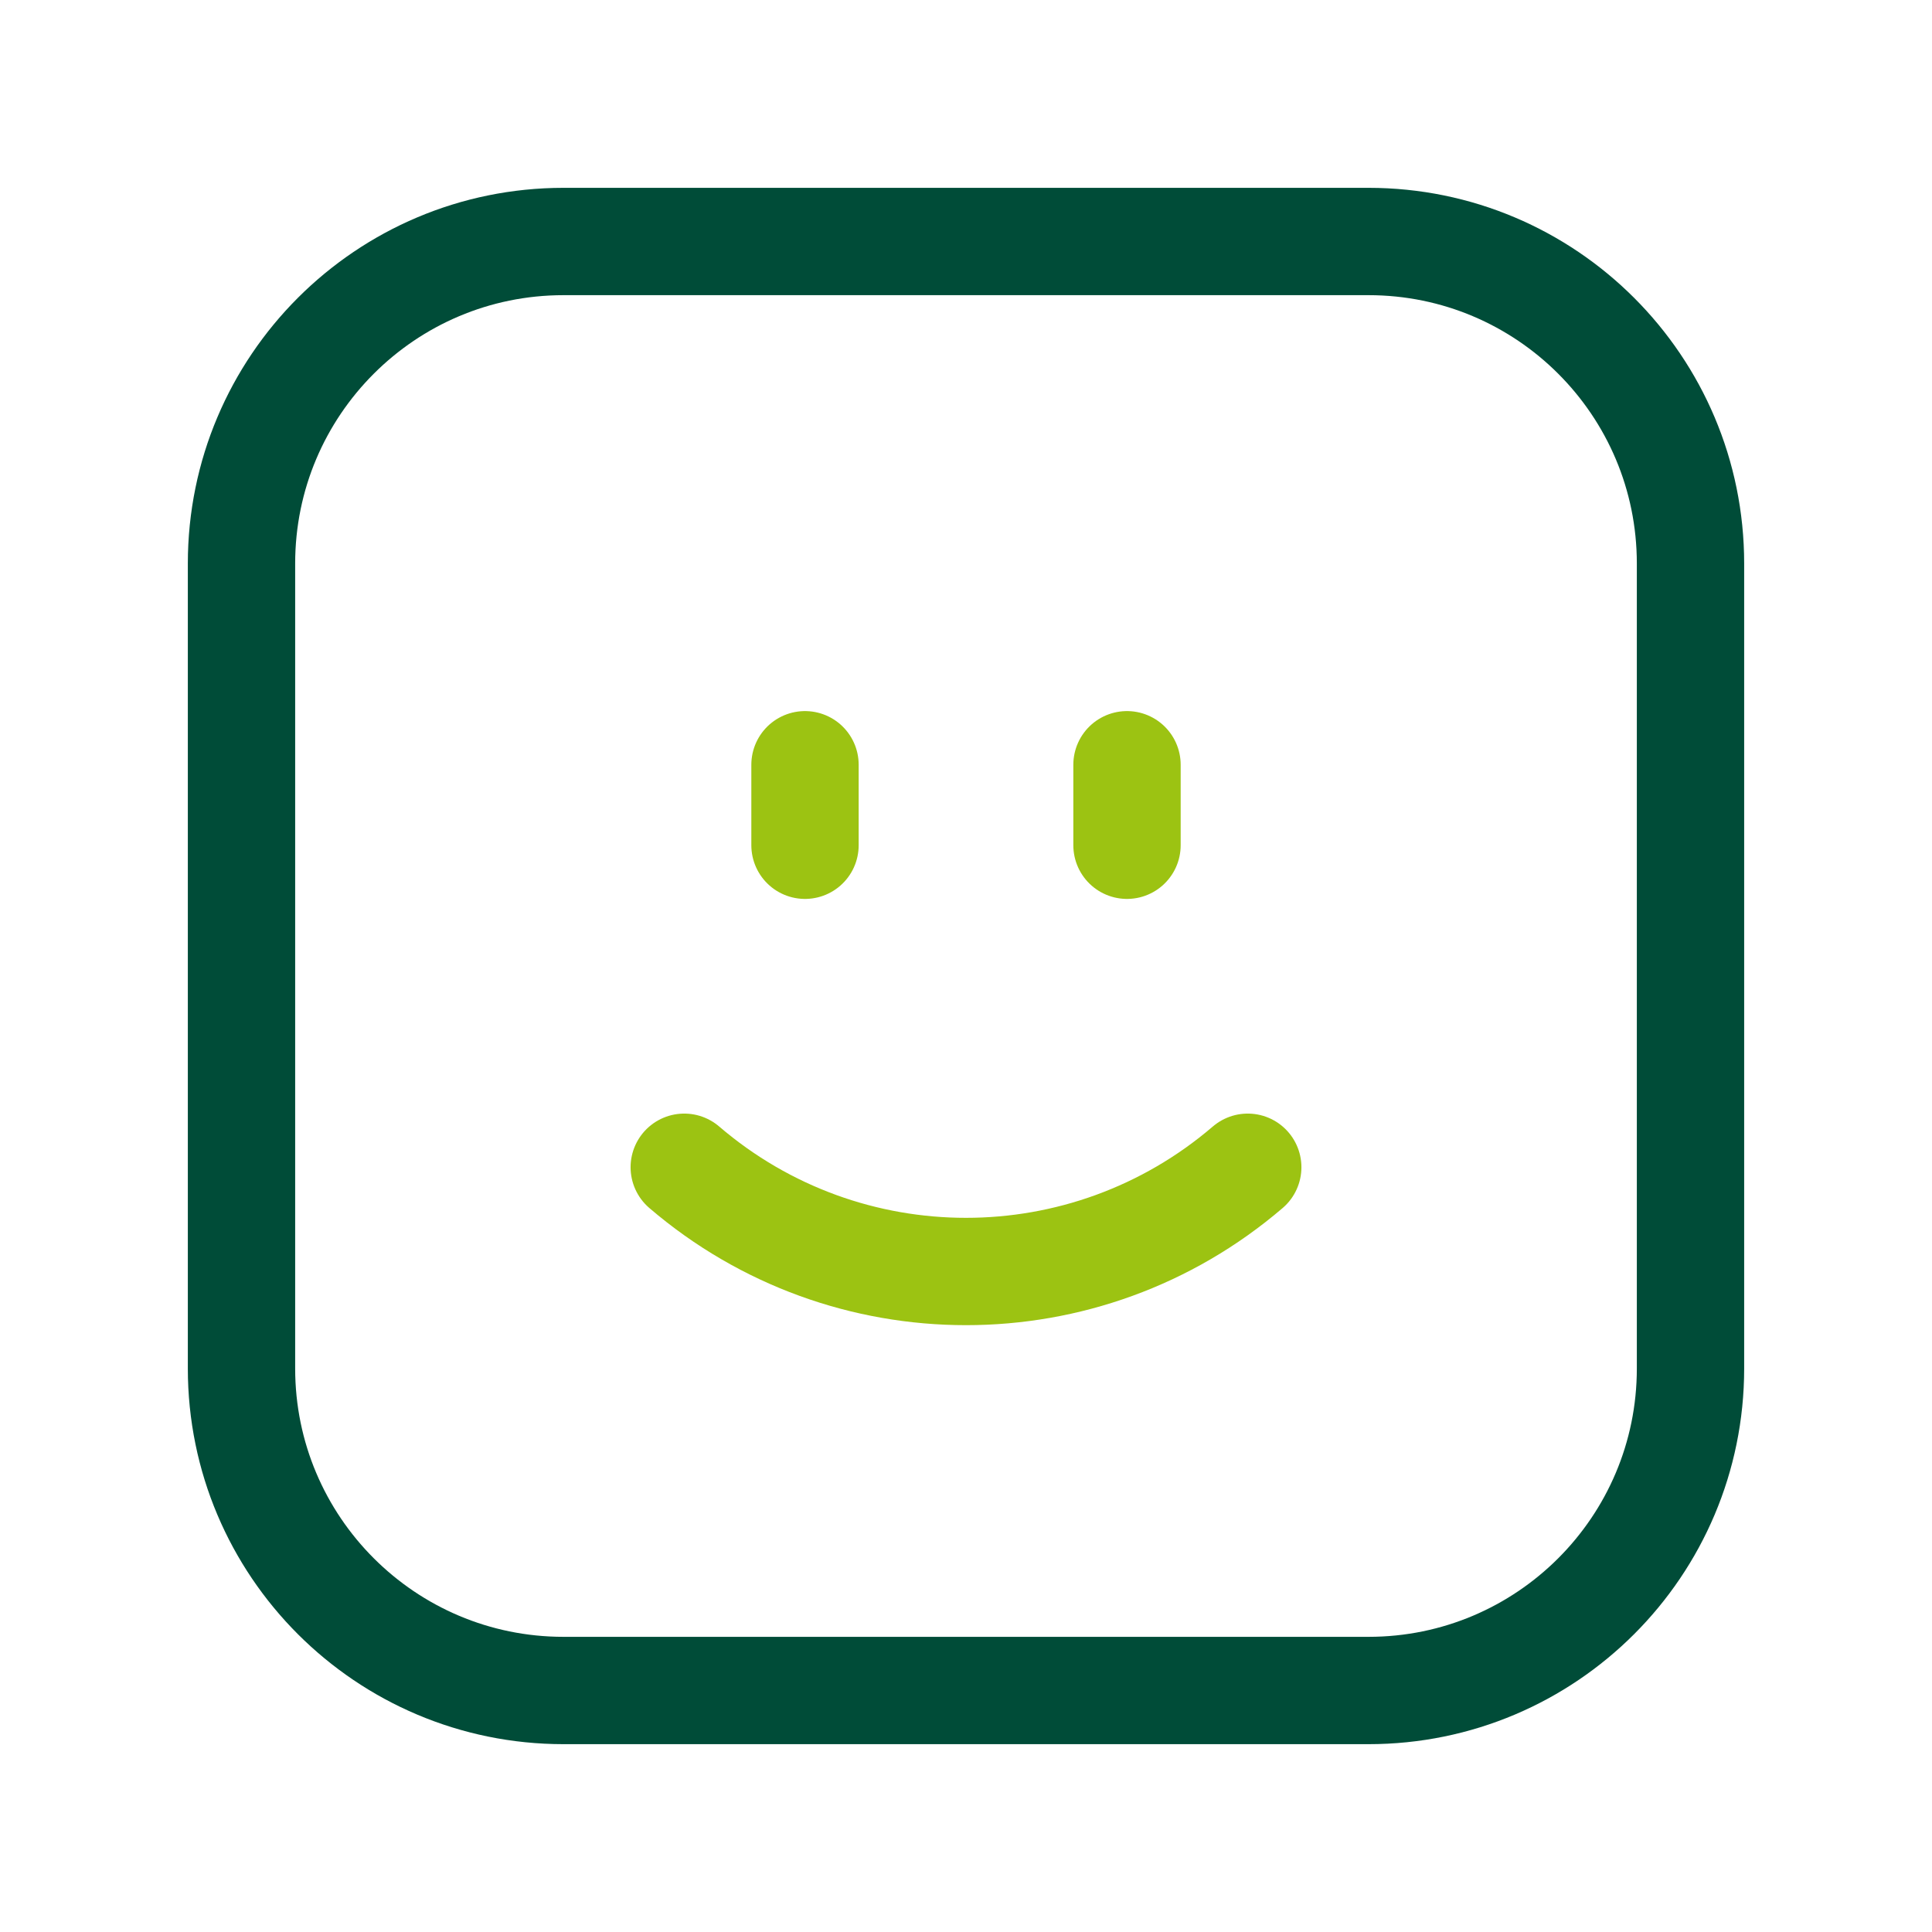 <svg width="18" height="18" viewBox="0 0 18 18" fill="none" xmlns="http://www.w3.org/2000/svg">
<path d="M2.25 5.25C2.25 3.593 3.593 2.25 5.25 2.25H12.75C14.407 2.25 15.75 3.593 15.75 5.25V12.75C15.75 14.407 14.407 15.75 12.75 15.75H5.25C3.593 15.75 2.25 14.407 2.25 12.75V5.25Z" stroke="#004C38"/>
<path d="M7.5 7.125V7.875M10.5 7.125V7.875M6.375 10.875C7.886 12.17 10.114 12.17 11.625 10.875" stroke="#9CC312" stroke-linecap="round"/>
</svg>
